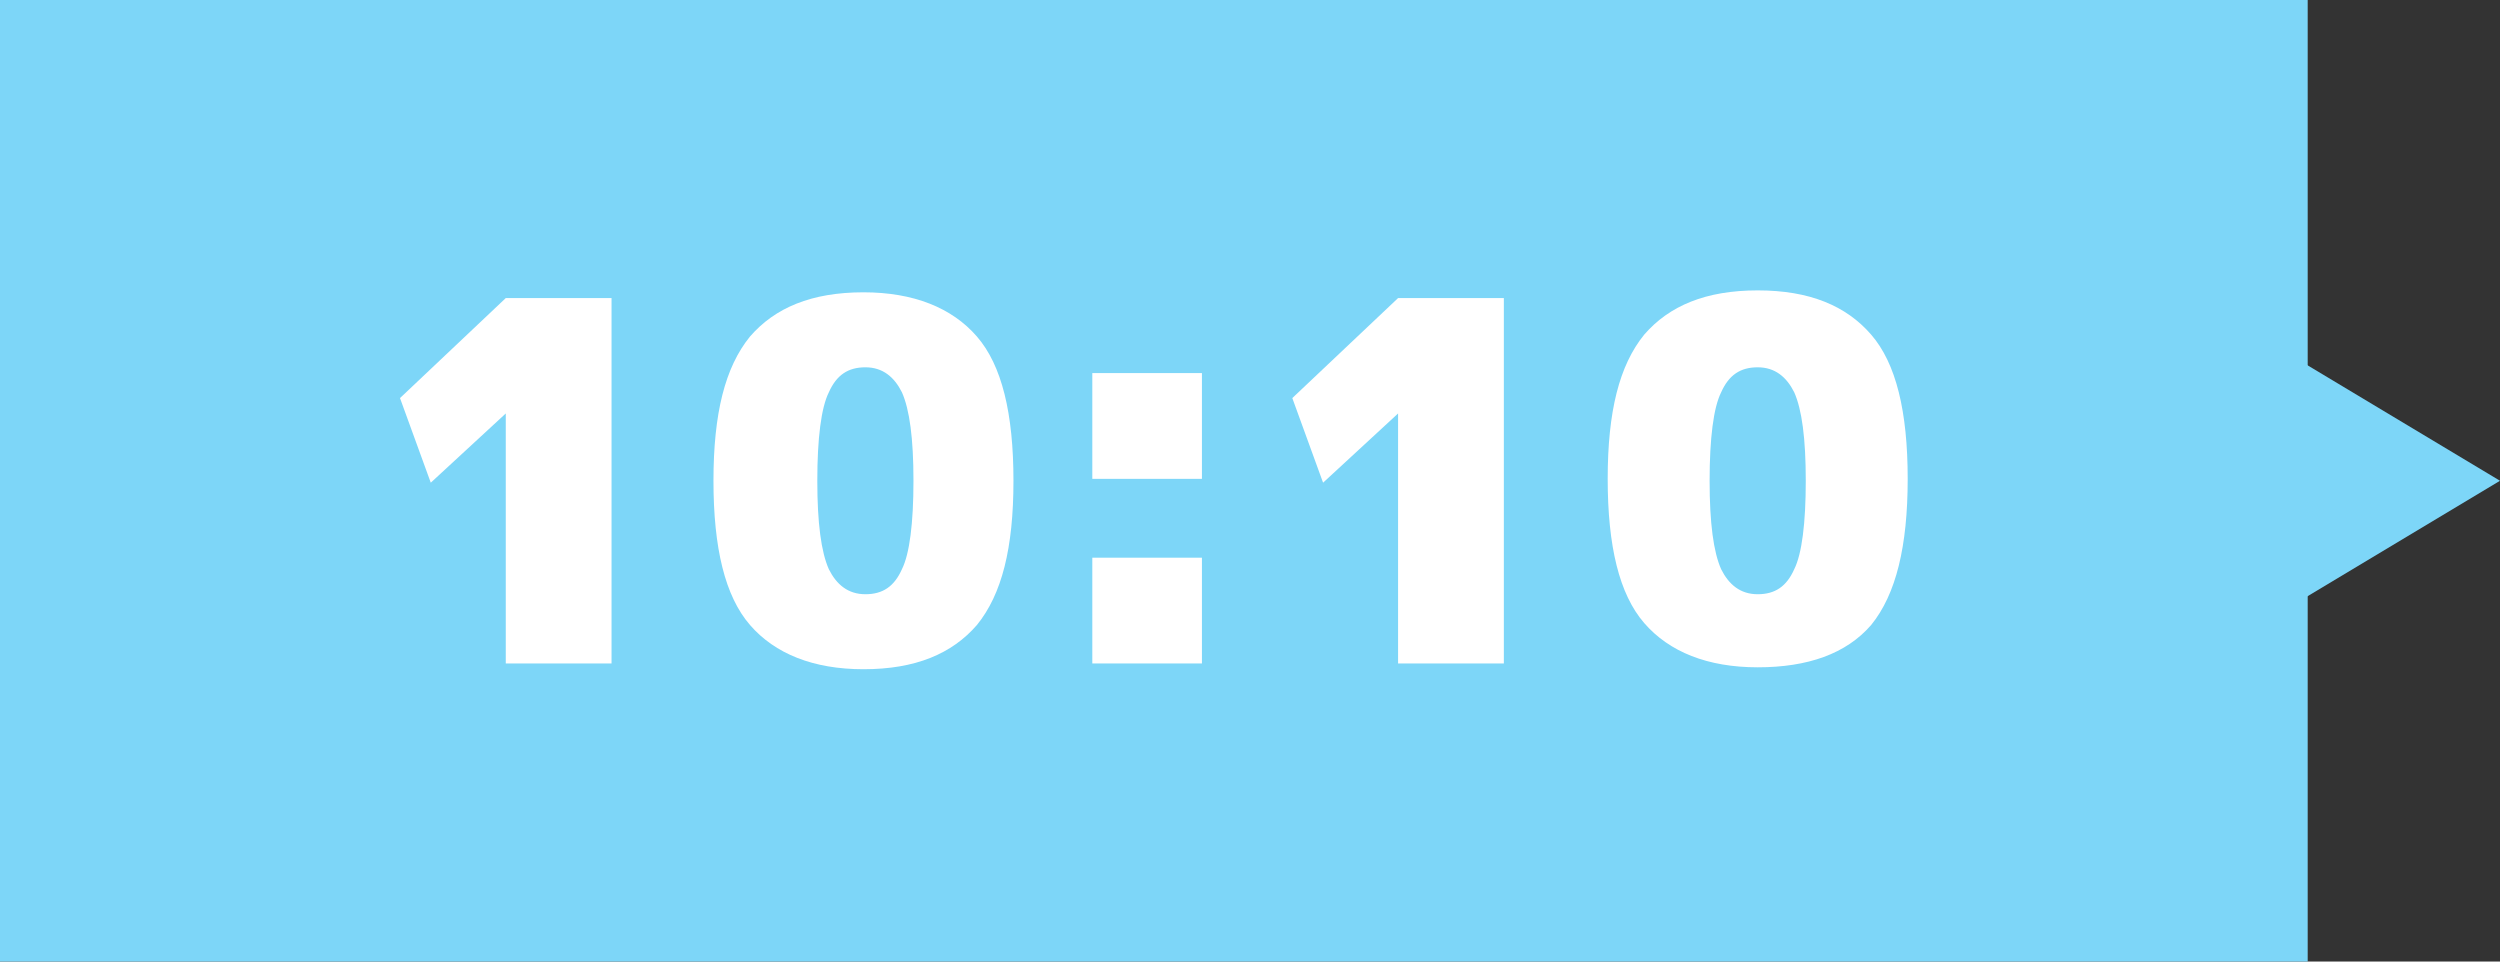 <?xml version="1.0" encoding="utf-8"?>
<!-- Generator: Adobe Illustrator 27.0.0, SVG Export Plug-In . SVG Version: 6.00 Build 0)  -->
<svg version="1.1" id="レイヤー_1" xmlns="http://www.w3.org/2000/svg" xmlns:xlink="http://www.w3.org/1999/xlink" x="0px"
	 y="0px" viewBox="0 0 130 50" style="enable-background:new 0 0 130 50;" xml:space="preserve">
<rect x="0" y="0" width="130" height="50" fill="#333333" stroke="none"/>
<style type="text/css">
	.st0{fill:#7DD6F8;}
	.st1{fill:#FFFFFF;}
</style>
<rect class="st0" width="120" height="50"/>
<polygon class="st0" points="130,25 115,16 115,34 "/>
<g>
	<path class="st1" d="M26.3,21.5L26.3,21.5l-3.9,3.6l-1.6-4.4l5.5-5.2h5.5v19h-5.5V21.5z"/>
	<path class="st1" d="M50.8,32.5c-1.3,1.5-3.2,2.3-5.9,2.3c-2.6,0-4.6-0.8-5.9-2.3c-1.3-1.5-1.9-4-1.9-7.5s0.6-5.9,1.9-7.5
		c1.3-1.5,3.2-2.3,5.9-2.3c2.6,0,4.6,0.8,5.9,2.3c1.3,1.5,1.9,4,1.9,7.5S52.1,30.9,50.8,32.5z M43.1,29.6c0.4,0.8,1,1.3,1.9,1.3
		c0.9,0,1.5-0.4,1.9-1.3c0.4-0.8,0.6-2.4,0.6-4.6s-0.2-3.7-0.6-4.6c-0.4-0.8-1-1.3-1.9-1.3c-0.9,0-1.5,0.4-1.9,1.3
		c-0.4,0.8-0.6,2.4-0.6,4.6S42.7,28.7,43.1,29.6z"/>
	<path class="st1" d="M56.8,24.9v-5.5h5.7v5.5H56.8z M56.8,34.5V29h5.7v5.5H56.8z"/>
	<path class="st1" d="M72.7,21.5L72.7,21.5l-3.9,3.6l-1.6-4.4l5.5-5.2h5.5v19h-5.5V21.5z"/>
	<path class="st1" d="M97.3,32.5C96,34,94,34.7,91.4,34.7s-4.6-0.8-5.9-2.3c-1.3-1.5-1.9-4-1.9-7.5s0.6-5.9,1.9-7.5
		c1.3-1.5,3.2-2.3,5.9-2.3s4.6,0.8,5.9,2.3c1.3,1.5,1.9,4,1.9,7.5S98.6,30.9,97.3,32.5z M89.5,29.6c0.4,0.8,1,1.3,1.9,1.3
		c0.9,0,1.5-0.4,1.9-1.3c0.4-0.8,0.6-2.4,0.6-4.6s-0.2-3.7-0.6-4.6c-0.4-0.8-1-1.3-1.9-1.3c-0.9,0-1.5,0.4-1.9,1.3
		c-0.4,0.8-0.6,2.4-0.6,4.6S89.1,28.7,89.5,29.6z"/>
</g>
</svg>
